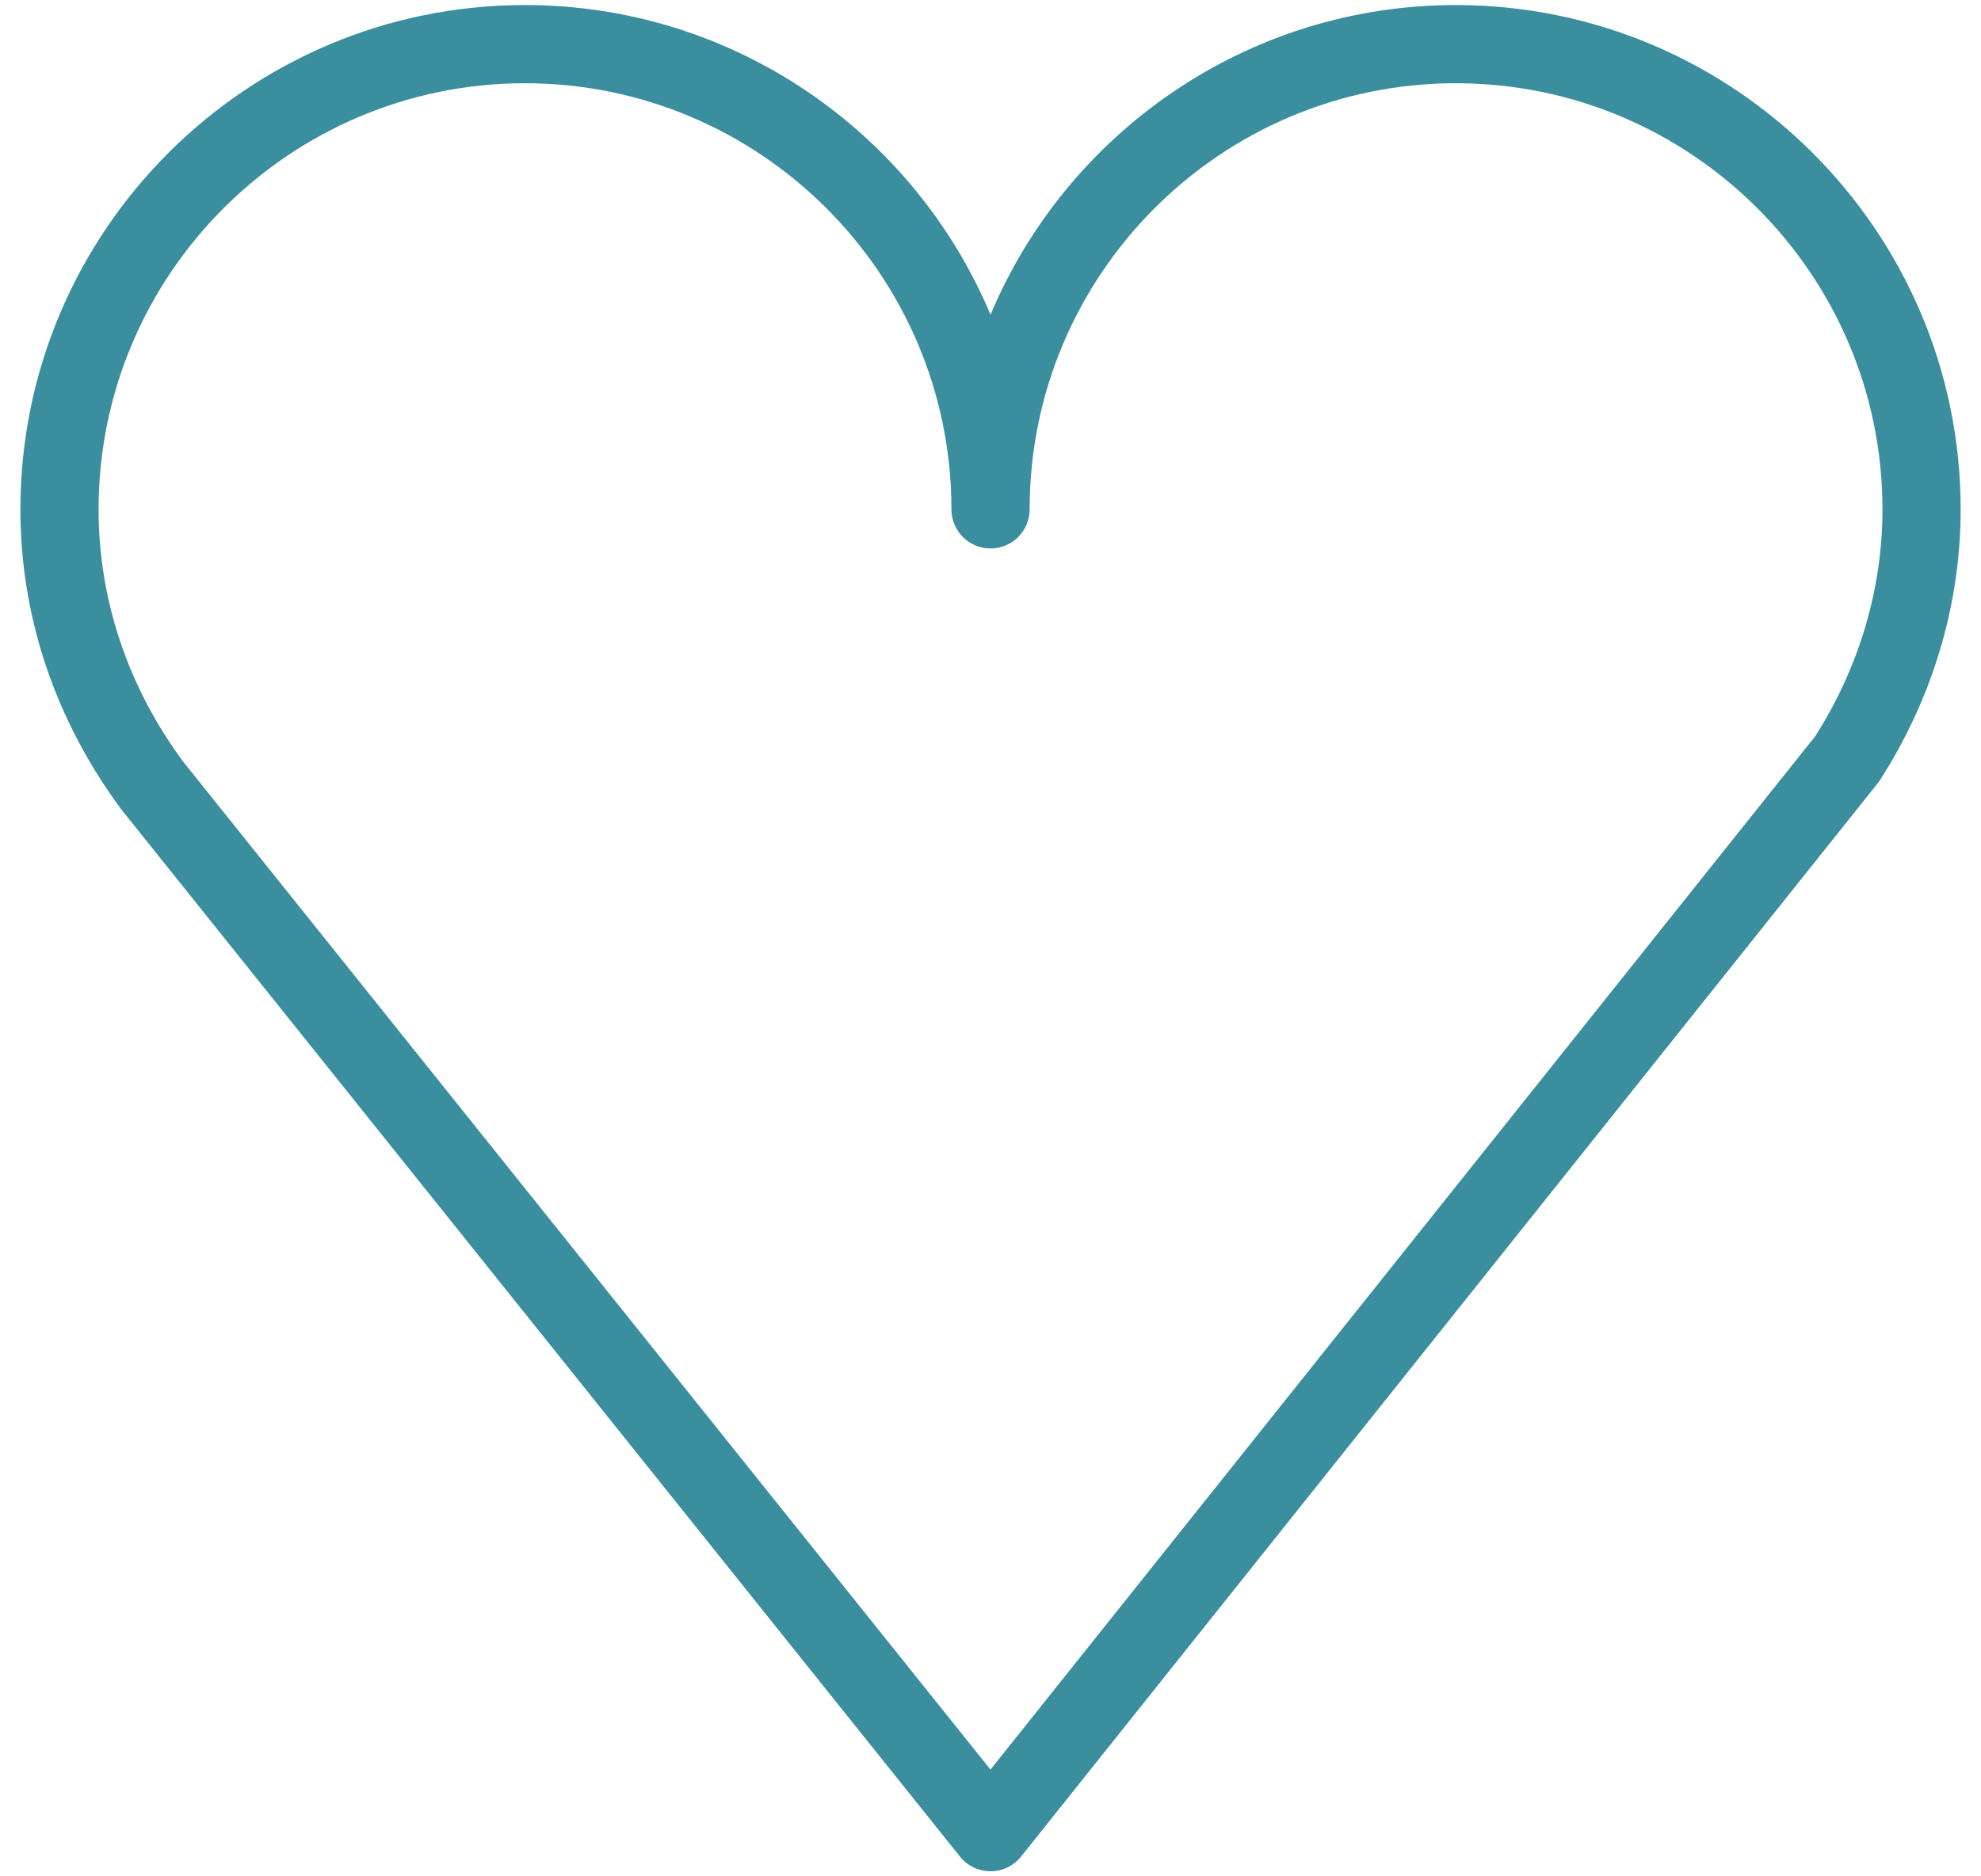 <?xml version="1.0" encoding="UTF-8"?> <svg xmlns="http://www.w3.org/2000/svg" width="76" height="72" viewBox="0 0 76 72" fill="none"> <path d="M55.853 0.194C47.829 0.194 40.929 5.103 38.001 12.076C35.071 5.103 28.168 0.194 20.14 0.194C9.467 0.194 0.783 8.875 0.783 19.546C0.783 23.664 2.113 27.634 4.663 31.071L36.83 71.243C37.115 71.598 37.545 71.805 38.001 71.805H38.002C38.458 71.805 38.889 71.597 39.173 71.241L72.036 30.057C72.067 30.017 72.098 29.975 72.126 29.932C74.149 26.78 75.219 23.188 75.219 19.546C75.22 8.875 66.531 0.194 55.853 0.194ZM69.643 28.248L37.999 67.904L7.038 29.24C4.908 26.367 3.782 23.015 3.782 19.546C3.782 10.529 11.12 3.194 20.139 3.194C29.161 3.194 36.501 10.529 36.501 19.546C36.501 20.375 37.172 21.046 38.001 21.046C38.83 21.046 39.501 20.375 39.501 19.546C39.501 10.529 46.836 3.194 55.853 3.194C64.877 3.194 72.22 10.529 72.22 19.546C72.22 22.589 71.329 25.596 69.643 28.248Z" fill="#3A8E9D"></path> </svg> 